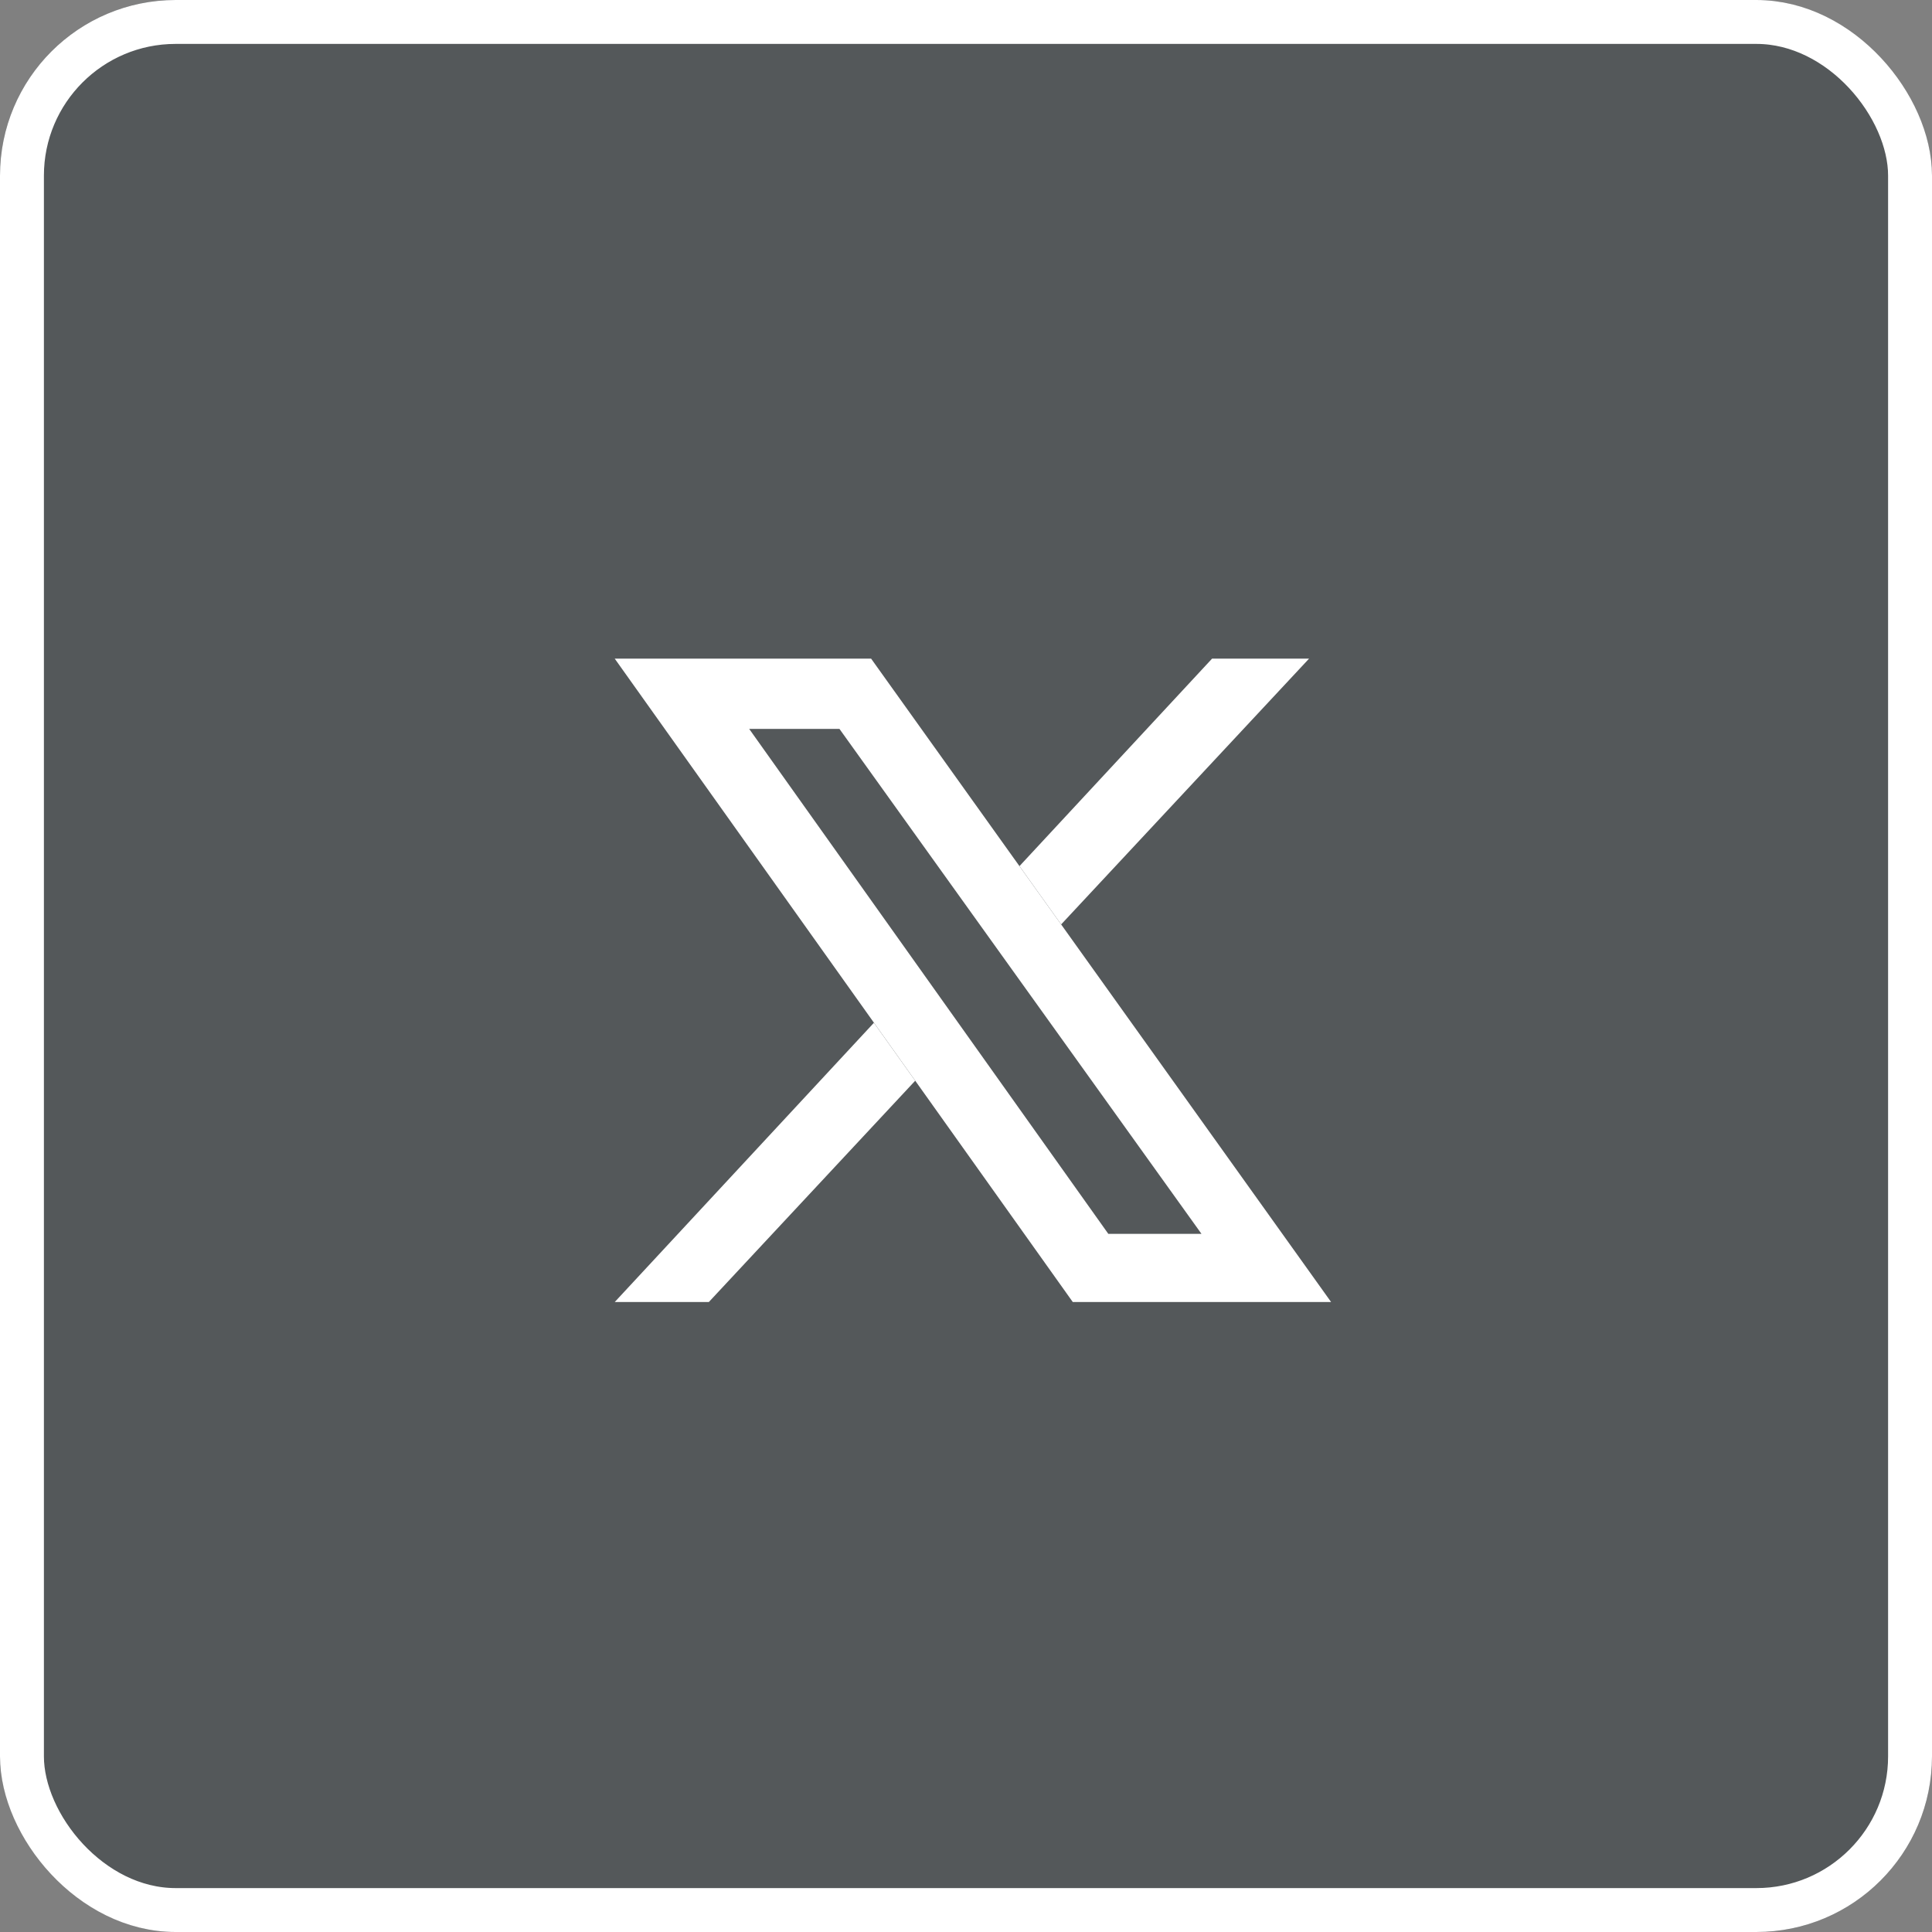 <svg xmlns="http://www.w3.org/2000/svg" width="44" height="44" viewBox="0 0 44 44"><rect x="0" y="0" width="44" height="44" fill="#808080" stroke="none"/><g id="Grupo_45895" data-name="Grupo 45895" transform="translate(-487 -5446)"><g id="Background" transform="translate(487 5446)" fill="#54585a" stroke="#fff" stroke-width="1"><rect width="44" height="44" rx="4" stroke="none"></rect><rect x="0.5" y="0.5" width="43" height="43" rx="3.5" fill="none"></rect></g><g id="Grupo_33076" data-name="Grupo 33076" transform="translate(501 5461)"><path id="Trazado_84884" data-name="Trazado 84884" d="M0,127.017H2.143l4.7-5.04-.94-1.32Z" transform="translate(0 -112.364)" fill="#fff"></path><path id="Trazado_84885" data-name="Trazado 84885" d="M138.486,0,134.1,4.725l.949,1.328L140.695,0Z" transform="translate(-124.882 0)" fill="#fff"></path><path id="Trazado_84886" data-name="Trazado 84886" d="M3.062,1.6H5.118l8.245,11.5H11.241ZM0,0,10.432,14.653h5.883L5.839,0Z" fill="#fff"></path></g></g></svg>